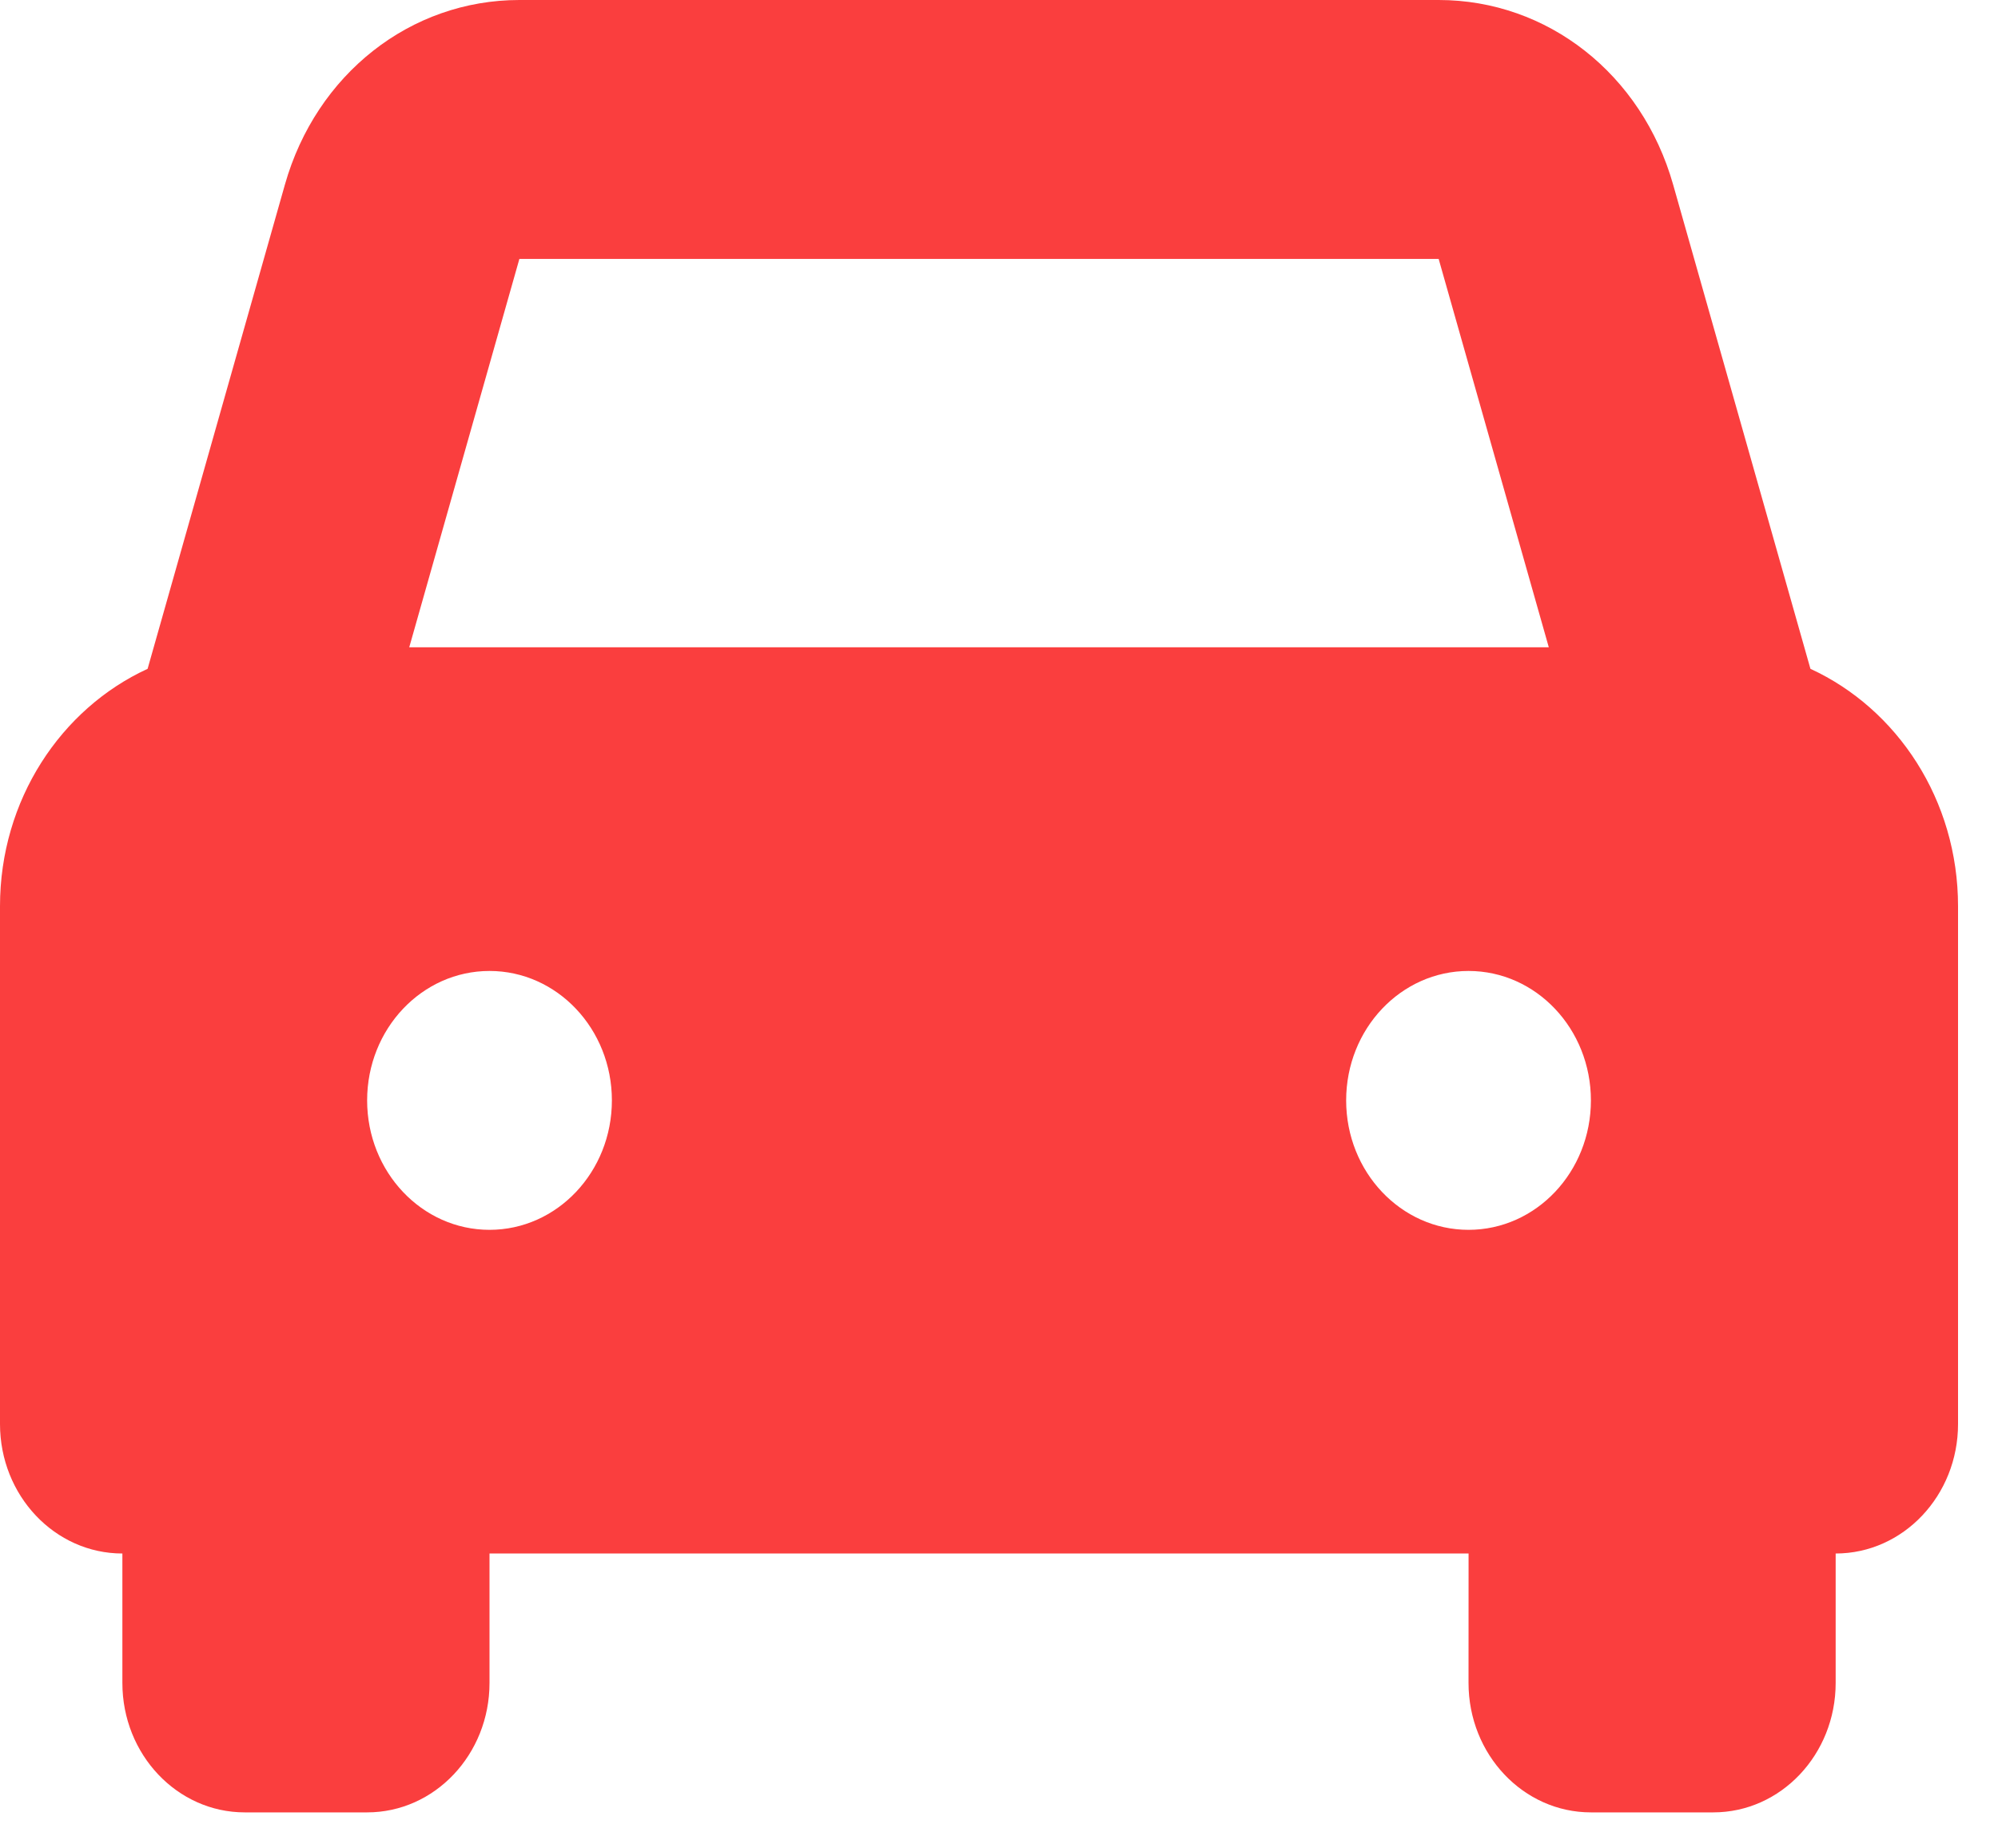 <svg width="40" height="37" viewBox="0 0 40 37" fill="none" xmlns="http://www.w3.org/2000/svg">
<path d="M2.955 13.388L5.704 3.695C6.331 1.484 8.217 0 10.398 0H28.802C30.983 0 32.869 1.484 33.496 3.695L36.245 13.388C37.981 14.186 39.2 16.013 39.2 18.14V28.505C39.2 29.936 38.103 31.097 36.75 31.097H36.75L36.75 33.688C36.75 35.119 35.653 36.279 34.3 36.279H31.85C30.497 36.279 29.4 35.119 29.4 33.688L29.401 31.097H9.8L9.8 33.688C9.8 35.119 8.703 36.279 7.35 36.279H4.9C3.547 36.279 2.45 35.119 2.45 33.688V31.097L2.451 31.097H2.45C1.097 31.097 0 29.936 0 28.505V18.14C0 16.013 1.219 14.186 2.955 13.388L2.955 13.388ZM28.802 5.183H10.398L8.193 12.957H31.007L28.802 5.183H28.802ZM29.4 24.618C30.753 24.618 31.85 23.458 31.85 22.027C31.85 20.596 30.753 19.436 29.4 19.436C28.047 19.436 26.95 20.596 26.95 22.027C26.95 23.458 28.047 24.618 29.4 24.618ZM9.8 24.618C11.153 24.618 12.25 23.458 12.25 22.027C12.25 20.596 11.153 19.436 9.8 19.436C8.447 19.436 7.35 20.596 7.35 22.027C7.35 23.458 8.447 24.618 9.8 24.618Z" fill="#FA3E3E"/>
</svg>
